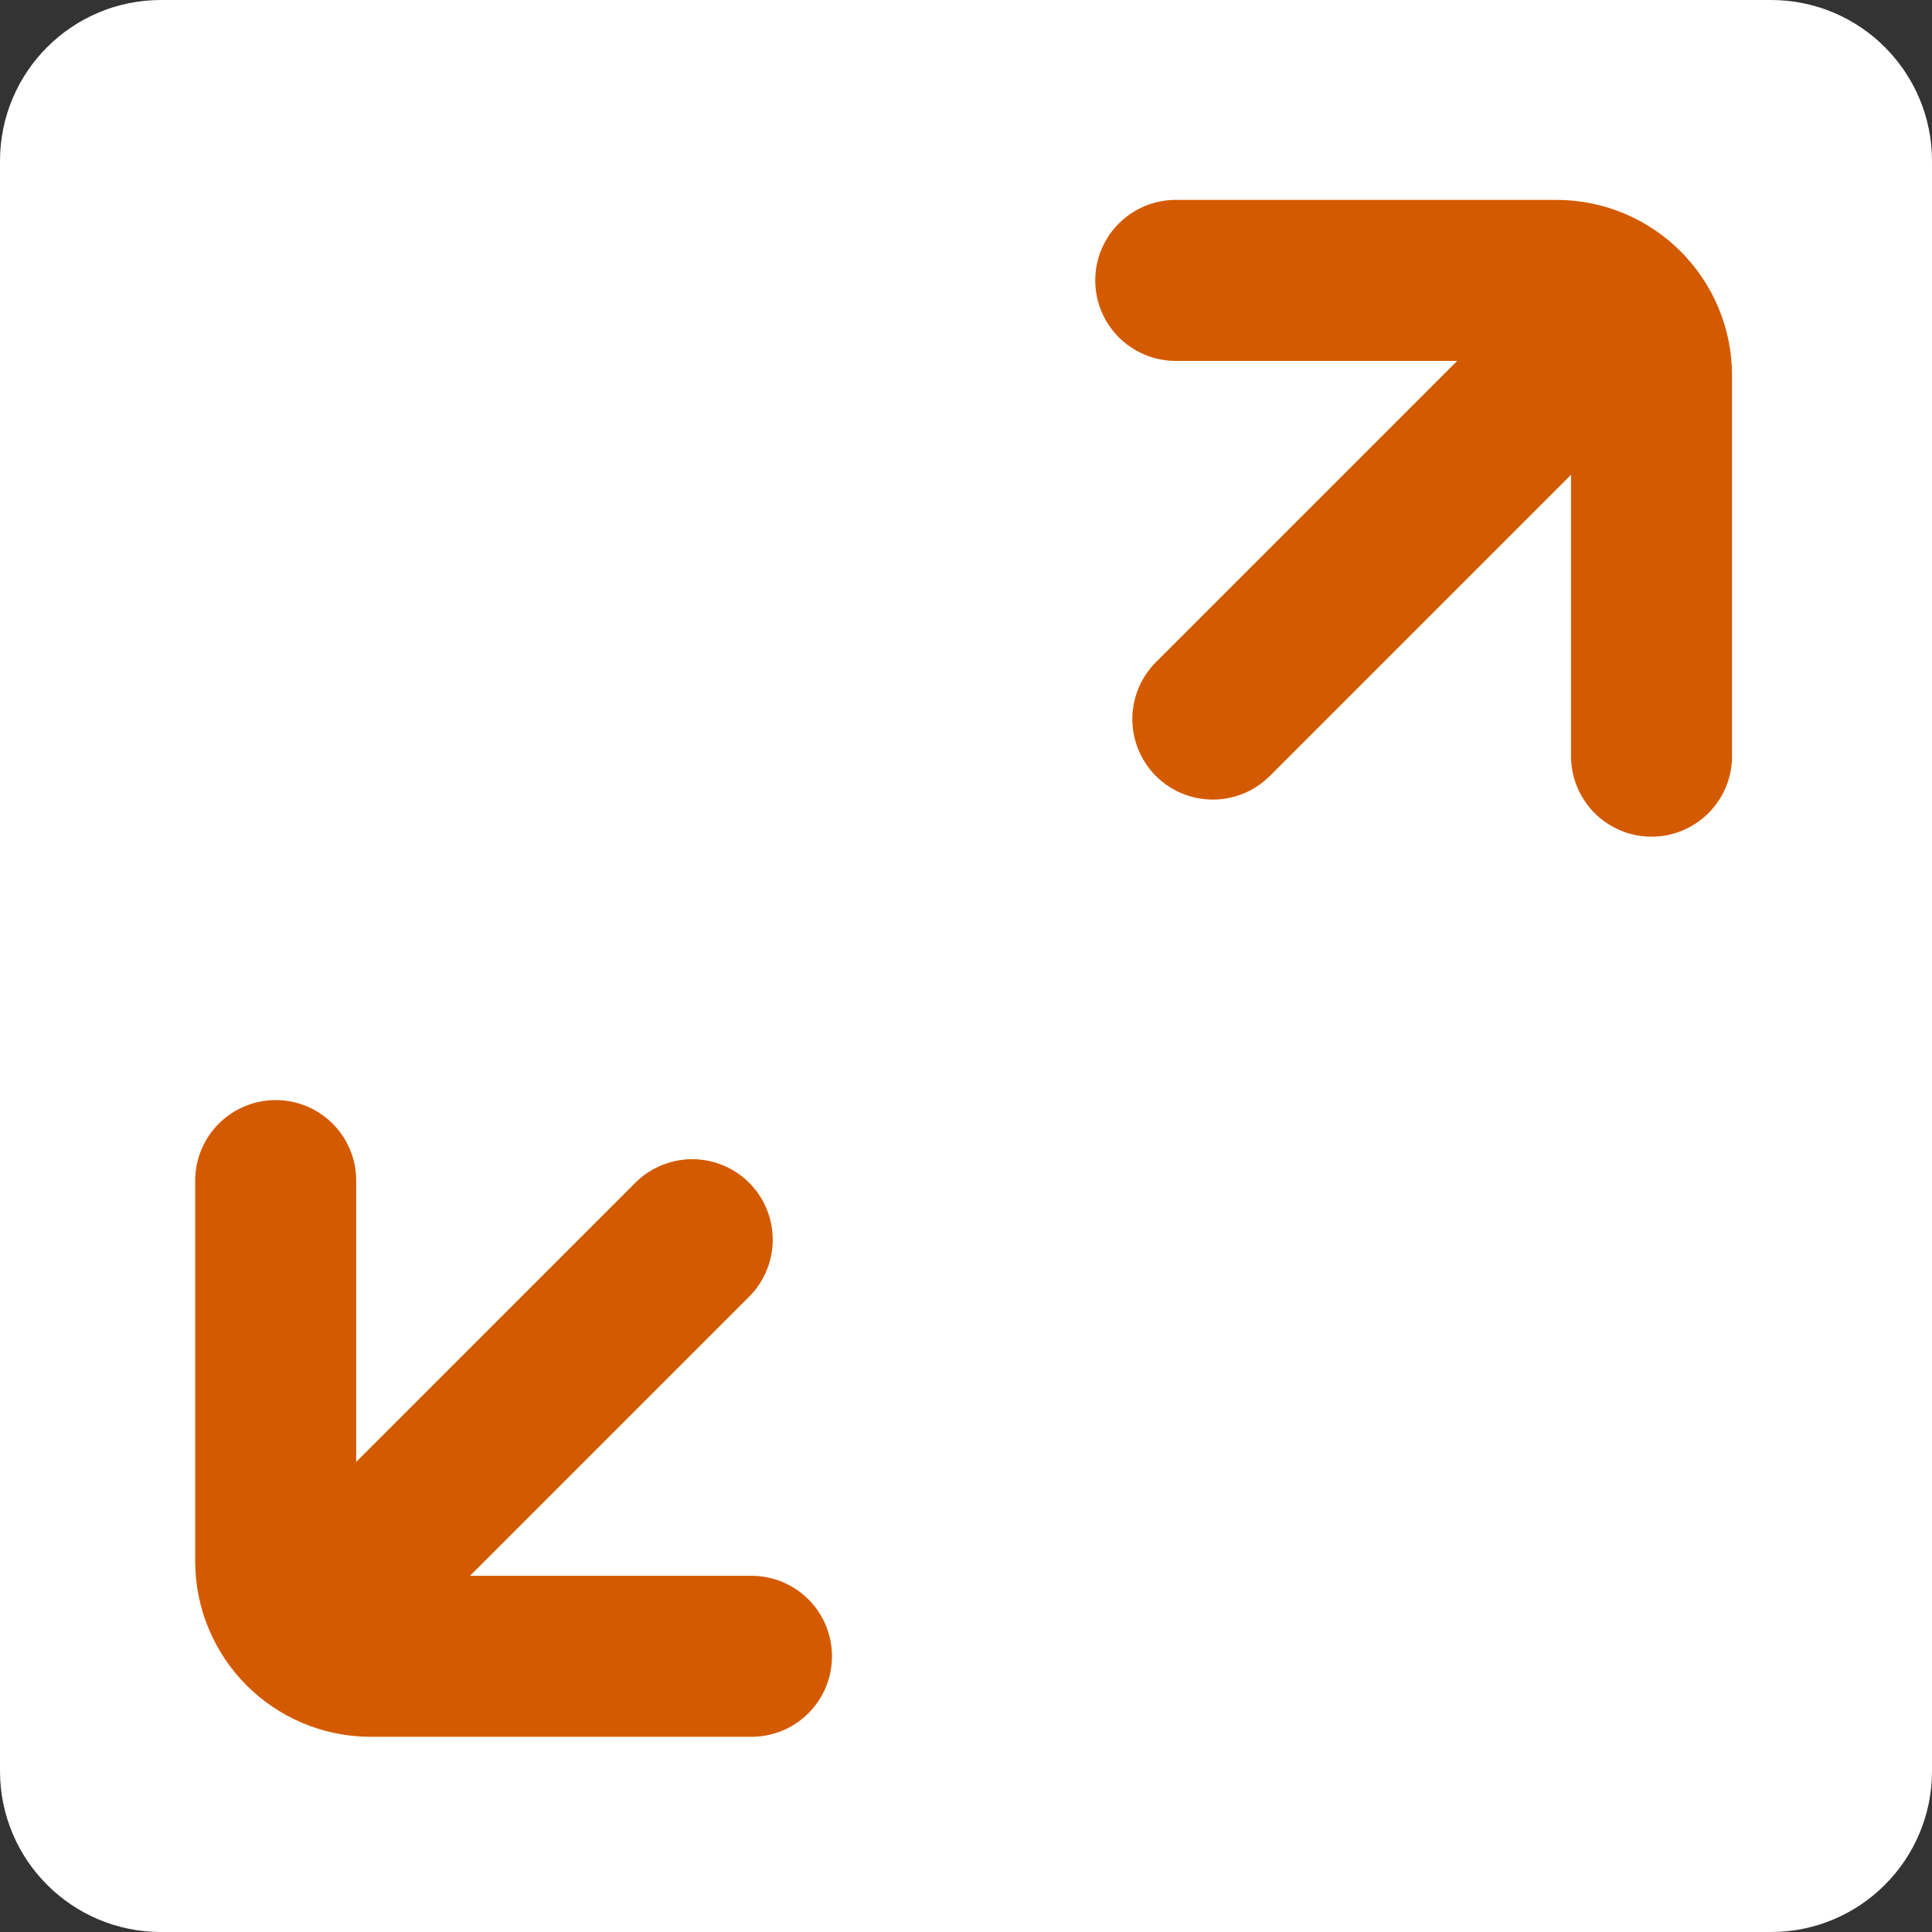<?xml version="1.0" encoding="utf-8"?>
<!-- Generator: Adobe Illustrator 14.0.0, SVG Export Plug-In  -->
<!DOCTYPE svg PUBLIC "-//W3C//DTD SVG 1.1//EN" "http://www.w3.org/Graphics/SVG/1.1/DTD/svg11.dtd">
<svg version="1.1"
	 xmlns="http://www.w3.org/2000/svg" xmlns:xlink="http://www.w3.org/1999/xlink" xmlns:a="http://ns.adobe.com/AdobeSVGViewerExtensions/3.0/"
	 x="0px" y="0px" width="30px" height="30px" viewBox="0 0 30 30" enable-background="new 0 0 30 30" xml:space="preserve">
<rect x="0" y="0" width="30" height="30" fill="#333333" stroke="none"/>
<defs>
</defs>
<path fill="#FFFFFF" d="M30,27.5c0,1.381-1.119,2.5-2.5,2.5h-25C1.119,30,0,28.881,0,27.5v-25C0,1.119,1.119,0,2.5,0h25
	C28.881,0,30,1.119,30,2.5V27.5z"/>
<line display="none" fill="none" stroke="#666666" stroke-width="3" stroke-linecap="round" x1="12.344" y1="17.656" x2="3.484" y2="26.515"/>
<path display="none" fill="none" stroke="#666666" stroke-width="3" stroke-linecap="round" d="M11.072,27.656H4.089
	c-0.964,0-1.745-0.78-1.745-1.746v-6.98"/>
<line display="none" fill="none" stroke="#666666" stroke-width="3" stroke-linecap="round" x1="17.582" y1="12.417" x2="26.441" y2="3.557"/>
<path display="none" fill="none" stroke="#666666" stroke-width="3" stroke-linecap="round" d="M18.854,2.417h6.981
	c0.965,0,1.746,0.78,1.746,1.746v6.981"/>
<path fill="none" stroke="#D45A00" stroke-width="2.5" stroke-linecap="round" d="M11.669,25.719H5.758
	c-0.816,0-1.477-0.66-1.477-1.478v-5.909"/>
<line fill="none" stroke="#D45A00" stroke-width="2.5" stroke-linecap="round" x1="18.833" y1="11.166" x2="24.679" y2="5.32"/>
<line fill="none" stroke="#D45A00" stroke-width="2.5" stroke-linecap="round" x1="4.791" y1="25.208" x2="10.749" y2="19.25"/>
<path fill="none" stroke="#D45A00" stroke-width="2.5" stroke-linecap="round" d="M18.257,4.354h5.91
	c0.816,0,1.478,0.661,1.478,1.478v5.91"/>
</svg>
